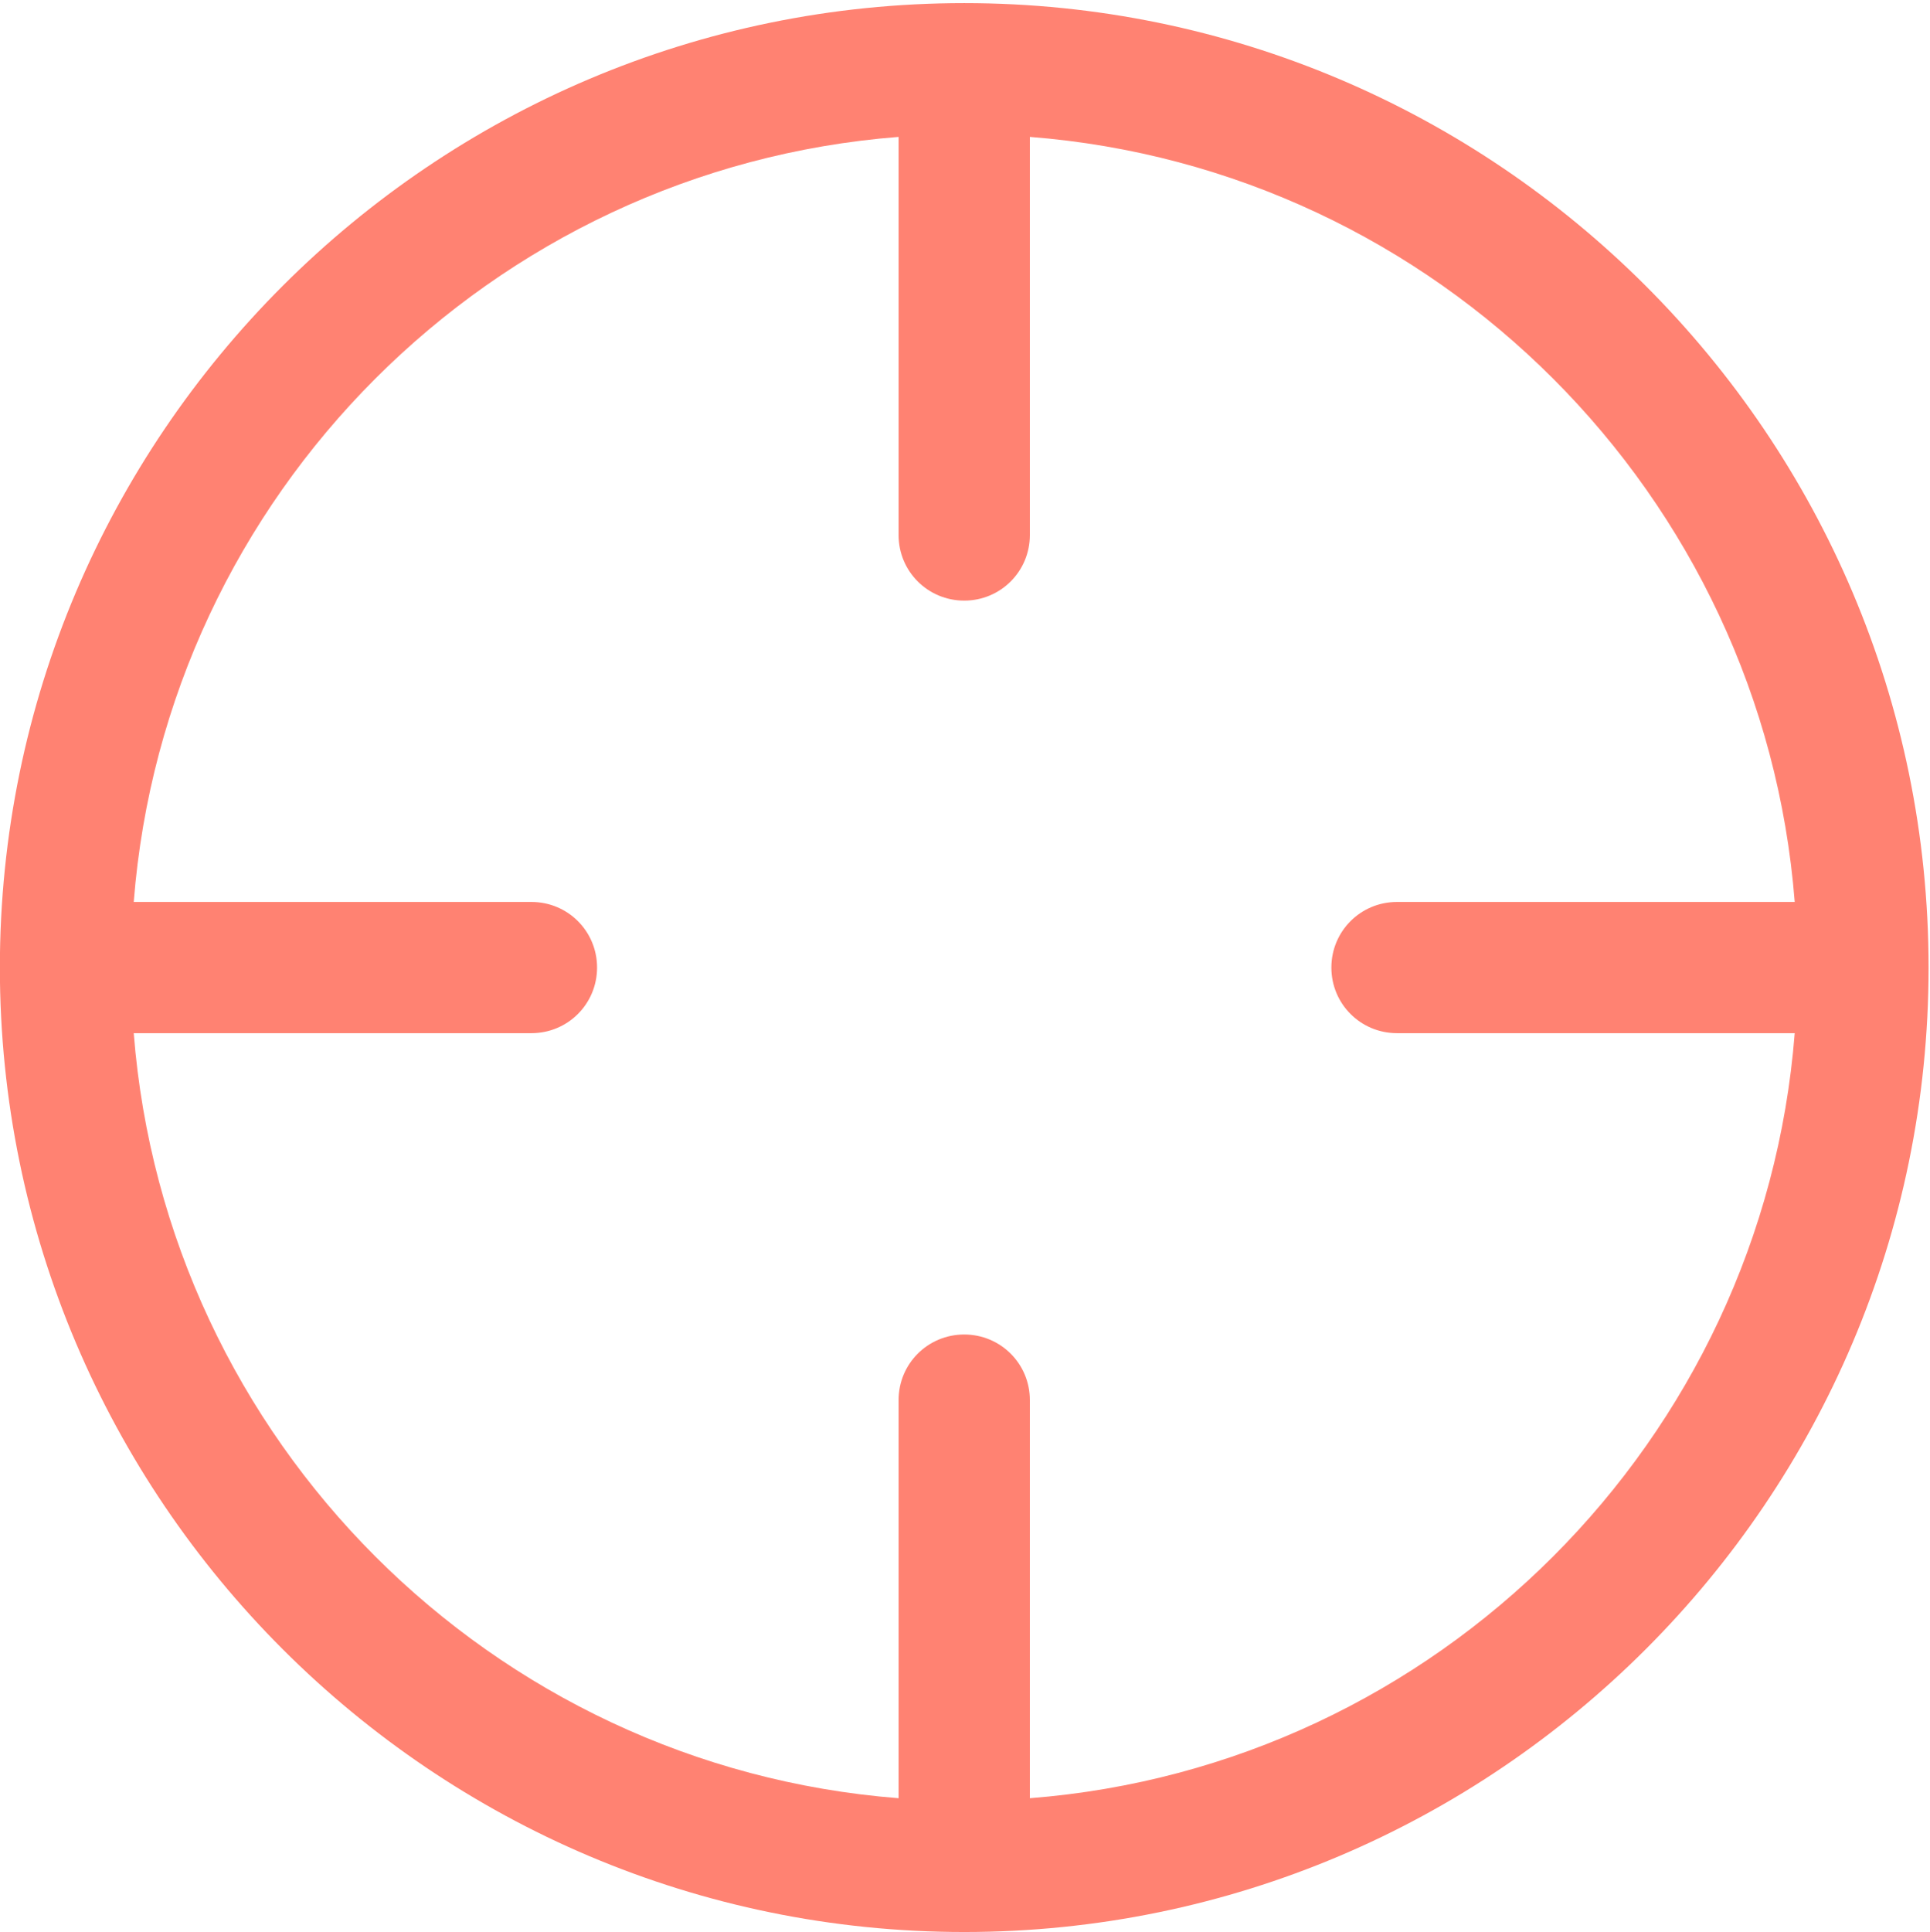 <svg clip-rule="evenodd" fill-rule="evenodd" height="1242" image-rendering="optimizeQuality" shape-rendering="geometricPrecision" text-rendering="geometricPrecision" viewBox="0 0 1241 1242" width="1241" xmlns="http://www.w3.org/2000/svg"><path d="m620 2c-341.8 0-620.08 278.06-620.08 620s278.28 620 620.08 620 620.08-278.06 620.08-620-278.28-620-620.08-620zm42.2 1153.99v-255.93c0-23.38-18.8-42.17-42.2-42.17s-42.2 18.79-42.2 42.17v255.93c-261.99-20.45-471.33-230.04-491.81-491.82h255.73c23.39 0 42.2-18.79 42.2-42.17s-18.81-42.17-42.2-42.17h-255.73c20.48-261.78 229.82-471.36 491.81-491.82v255.93c0 23.38 18.8 42.17 42.2 42.17s42.2-18.79 42.2-42.17v-255.93c261.99 20.46 471.33 230.04 491.81 491.82h-255.73c-23.39 0-42.2 18.79-42.2 42.17s18.81 42.17 42.2 42.17h255.73c-20.48 261.78-229.82 471.37-491.81 491.82z" fill="#ff8272"/></svg>